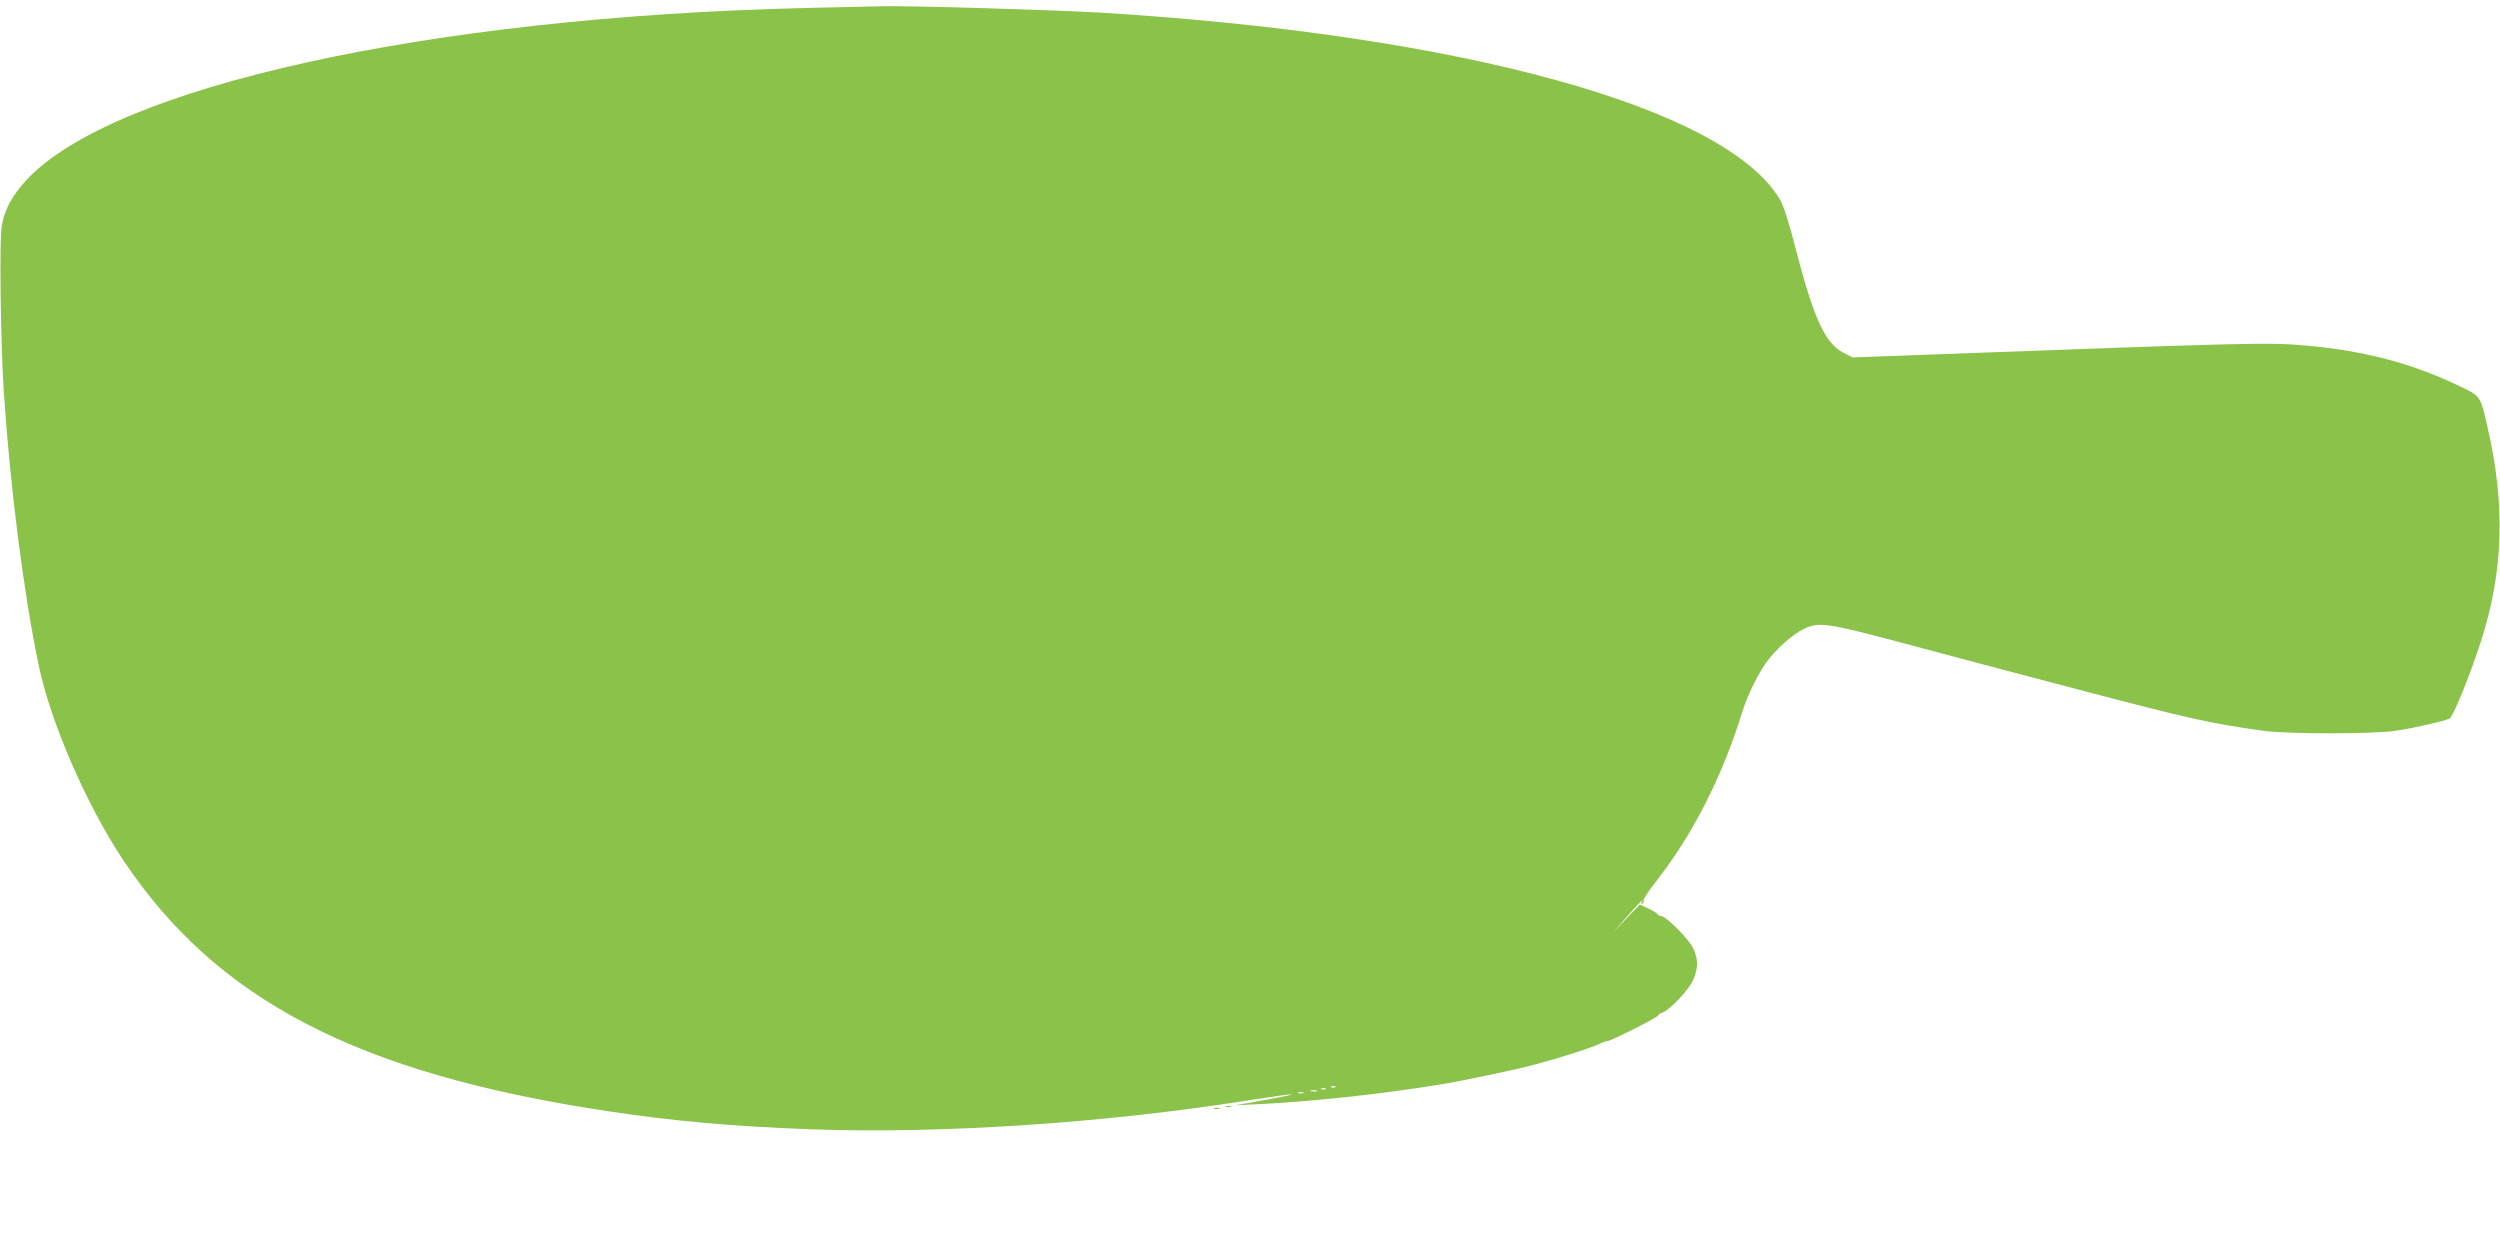 <?xml version="1.0" standalone="no"?>
<!DOCTYPE svg PUBLIC "-//W3C//DTD SVG 20010904//EN"
 "http://www.w3.org/TR/2001/REC-SVG-20010904/DTD/svg10.dtd">
<svg version="1.0" xmlns="http://www.w3.org/2000/svg"
 width="1280pt" height="640pt" viewBox="0 0 1280 640"
 preserveAspectRatio="xMidYMid meet">
<g transform="translate(0,640) scale(0.1,-0.1)"
fill="#8bc34a" stroke="none">
<path d="M4120 6359 c-1927 -46 -3543 -403 -3985 -881 -73 -80 -110 -147 -126
-233 -13 -68 -6 -605 11 -860 32 -480 102 -1029 179 -1395 60 -288 245 -713
430 -991 478 -719 1201 -1095 2481 -1288 339 -51 634 -78 1043 -93 661 -24
1498 31 2237 148 261 41 305 41 70 -1 l-135 -24 105 5 c279 13 638 51 960 104
69 11 263 51 390 80 136 31 373 105 422 131 10 5 23 9 29 9 17 0 259 122 259
131 0 4 9 11 21 14 37 12 137 118 158 168 27 62 26 106 0 162 -21 46 -140 165
-164 165 -8 0 -15 4 -17 8 -1 4 -23 18 -47 30 l-45 21 -69 -72 -69 -72 73 83
c66 75 91 99 73 70 -4 -7 -3 -8 5 -4 6 4 9 11 6 16 -3 5 26 49 64 97 187 238
341 540 443 873 25 80 79 190 124 252 48 65 134 142 190 168 76 37 117 31 494
-69 190 -51 386 -103 435 -116 50 -13 263 -69 474 -125 567 -149 677 -174 951
-212 130 -17 568 -17 680 1 99 15 248 50 272 62 18 10 99 208 158 388 118 361
129 705 35 1109 -38 161 -31 152 -155 211 -234 111 -472 174 -765 201 -196 18
-274 16 -1925 -45 l-405 -15 -45 23 c-95 48 -154 177 -245 529 -34 134 -63
224 -81 255 -276 472 -1631 845 -3474 958 -240 14 -987 37 -1130 33 -36 -1
-211 -5 -390 -9z m2717 -5525 c-3 -3 -12 -4 -19 -1 -8 3 -5 6 6 6 11 1 17 -2
13 -5z m-50 -10 c-3 -3 -12 -4 -19 -1 -8 3 -5 6 6 6 11 1 17 -2 13 -5z m-44
-11 c-7 -2 -21 -2 -30 0 -10 3 -4 5 12 5 17 0 24 -2 18 -5z m-70 -10 c-7 -2
-19 -2 -25 0 -7 3 -2 5 12 5 14 0 19 -2 13 -5z"/>
<path d="M6278 733 c6 -2 18 -2 25 0 6 3 1 5 -13 5 -14 0 -19 -2 -12 -5z"/>
<path d="M6218 723 c6 -2 18 -2 25 0 6 3 1 5 -13 5 -14 0 -19 -2 -12 -5z"/>
</g>
</svg>
